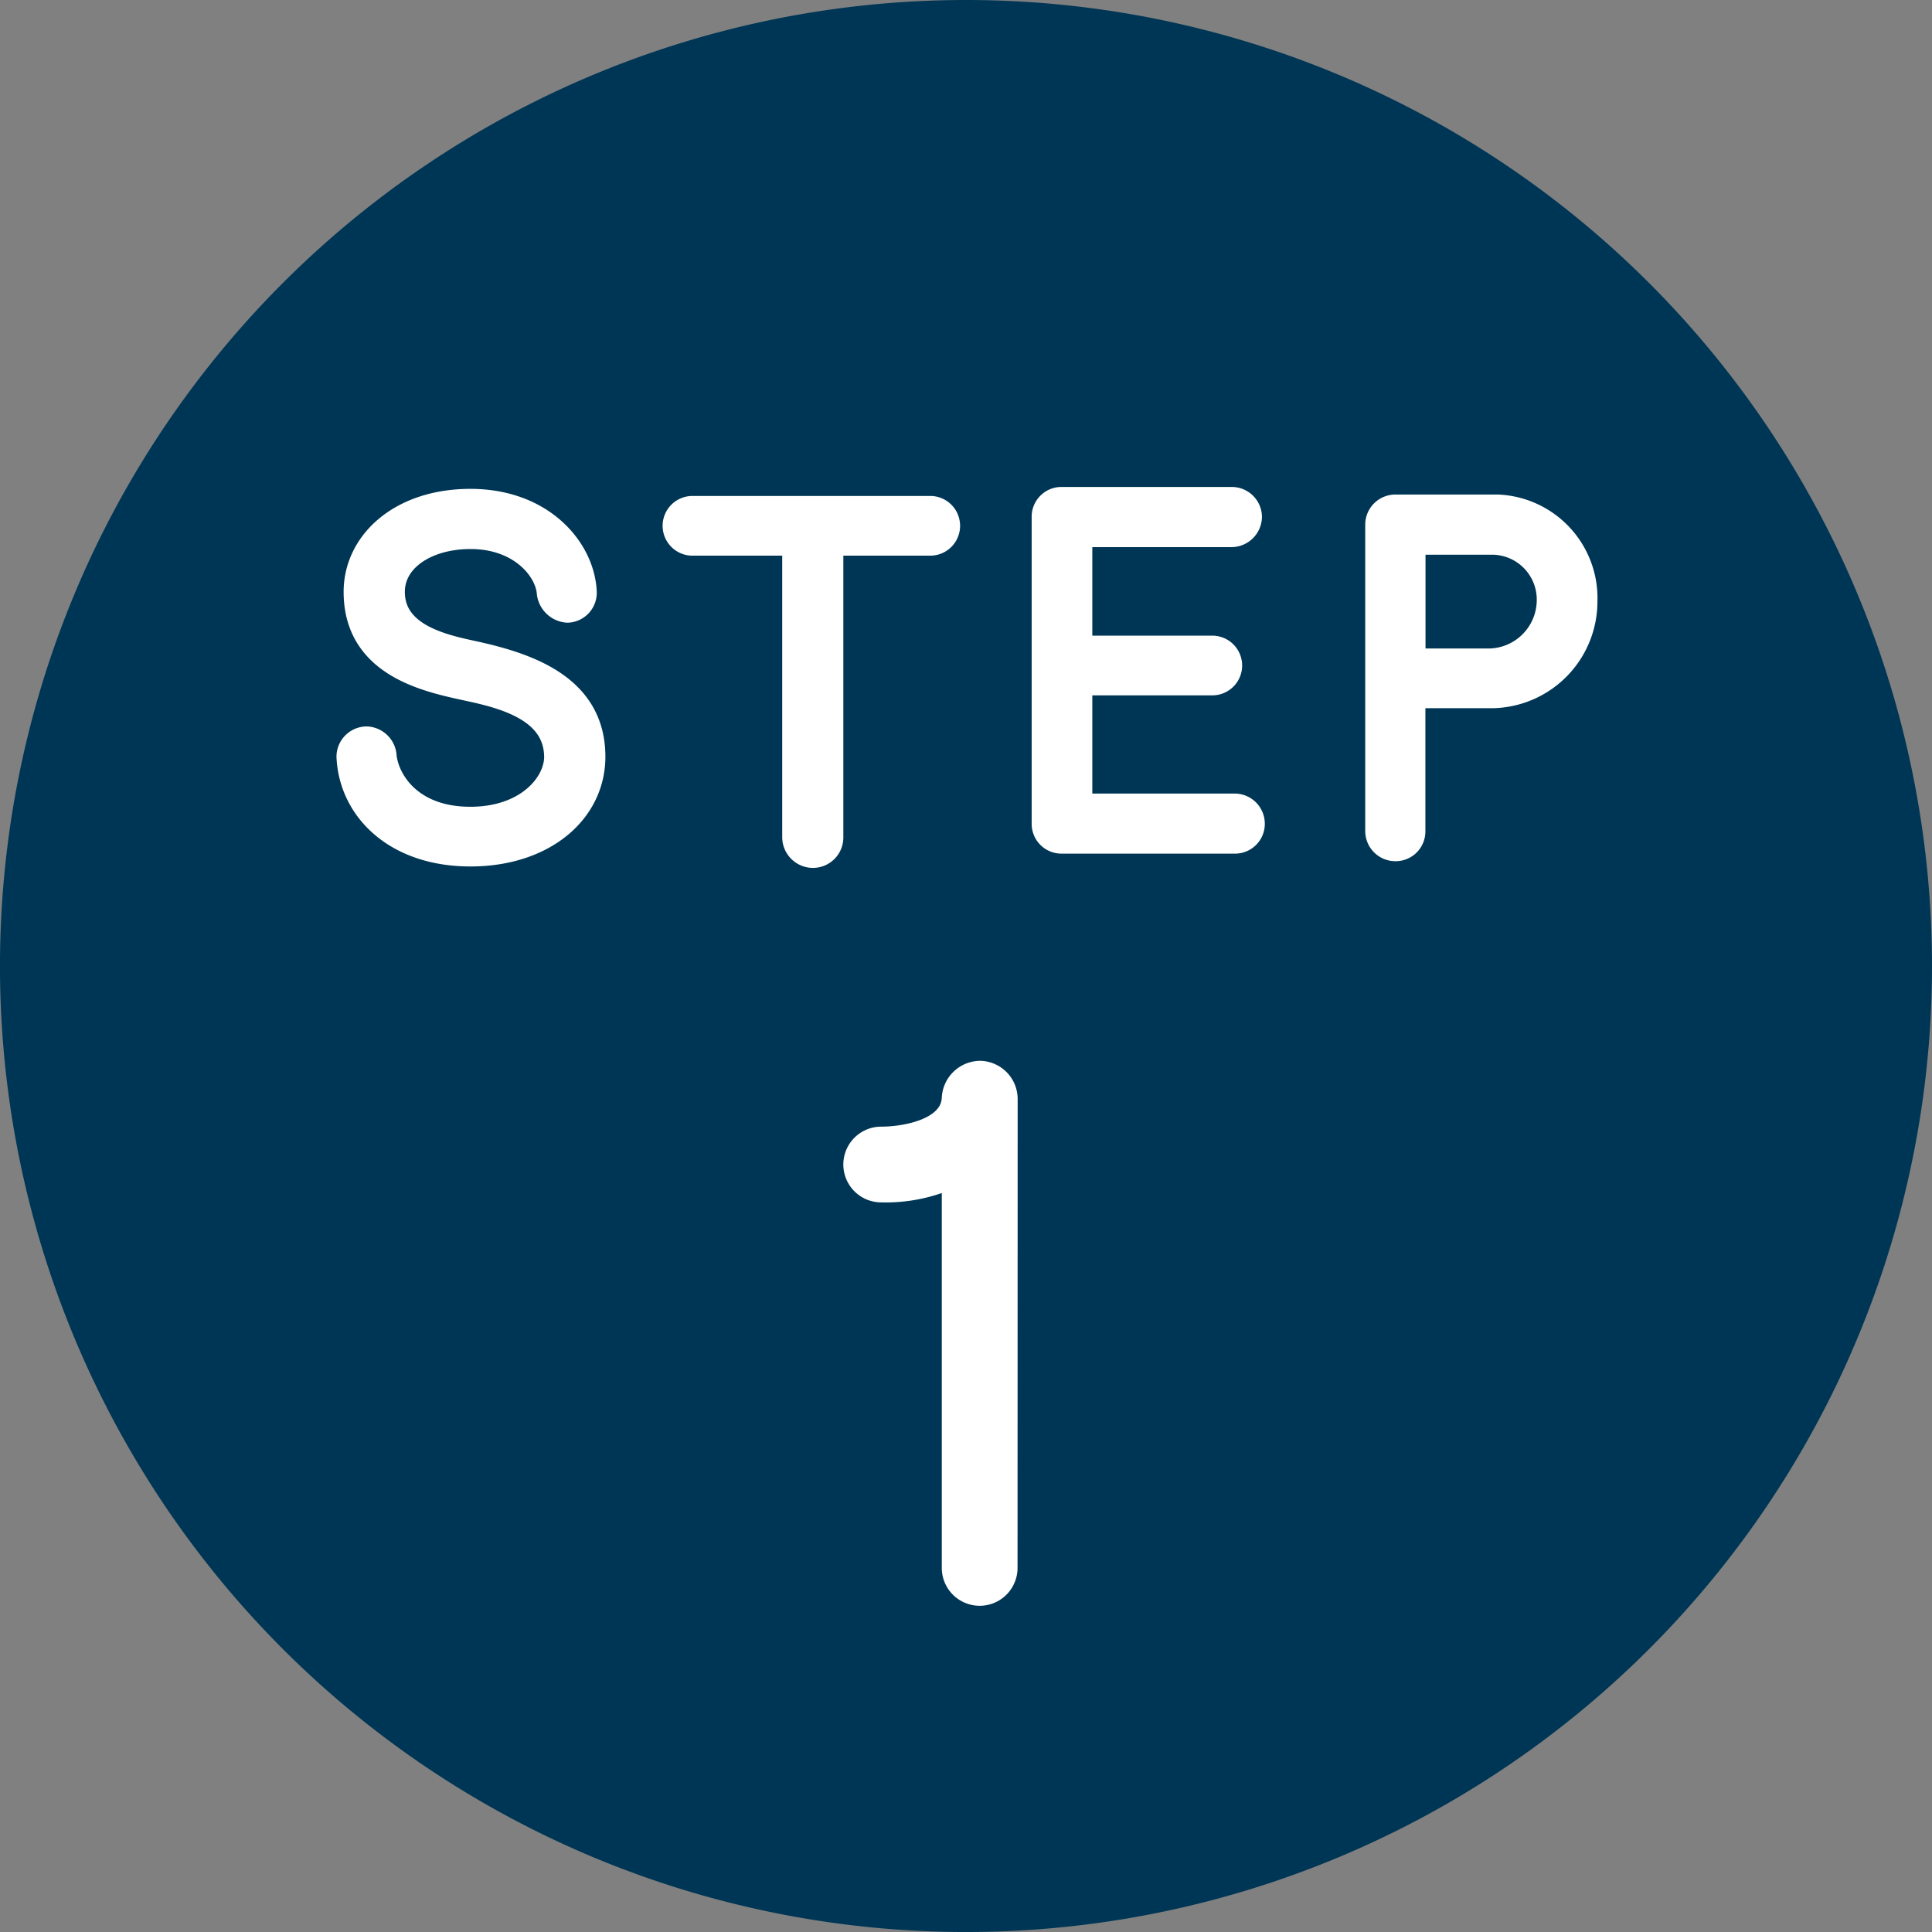 <svg xmlns="http://www.w3.org/2000/svg" xmlns:xlink="http://www.w3.org/1999/xlink" width="81.917" height="81.917" viewBox="0 0 81.917 81.917">
  <rect x="0" y="0" width="81.917" height="81.917" fill="#808080" stroke="none"/>
  <defs>
    <clipPath id="clip-path">
      <rect id="長方形_26" data-name="長方形 26" width="81.917" height="81.917" fill="none"/>
    </clipPath>
  </defs>
  <g id="STEP1" transform="translate(0 0)">
    <g id="グループ_30" data-name="グループ 30" transform="translate(0 0)" clip-path="url(#clip-path)">
      <path id="パス_132" data-name="パス 132" d="M81.917,40.959A40.959,40.959,0,1,1,40.958,0,40.959,40.959,0,0,1,81.917,40.959" transform="translate(0 0)" fill="#003655"/>
      <path id="パス_133" data-name="パス 133" d="M16.25,30.891c-3.163,0-5.037-1.894-5.138-4.111a.745.745,0,0,1,.745-.746.769.769,0,0,1,.726.746c.121,1.027,1.107,2.66,3.667,2.66,2.417,0,3.667-1.491,3.667-2.66-.021-1.975-2.136-2.558-3.748-2.9-1.652-.364-4.754-.947-4.754-4.091,0-2.076,1.874-3.828,4.836-3.828,3.042,0,4.736,2.035,4.816,3.828a.729.729,0,0,1-.7.766.824.824,0,0,1-.766-.766c-.1-.987-1.229-2.357-3.345-2.357-1.855,0-3.325.946-3.325,2.357,0,1.955,2.357,2.377,3.546,2.64,2.359.524,4.957,1.471,4.957,4.352,0,2.317-2.076,4.111-5.178,4.111" transform="translate(3.695 5.307)" fill="#fff"/>
      <path id="パス_134" data-name="パス 134" d="M16.25,30.891c-3.163,0-5.037-1.894-5.138-4.111a.745.745,0,0,1,.745-.746.769.769,0,0,1,.726.746c.121,1.027,1.107,2.66,3.667,2.66,2.417,0,3.667-1.491,3.667-2.66-.021-1.975-2.136-2.558-3.748-2.9-1.652-.364-4.754-.947-4.754-4.091,0-2.076,1.874-3.828,4.836-3.828,3.042,0,4.736,2.035,4.816,3.828a.729.729,0,0,1-.7.766.824.824,0,0,1-.766-.766c-.1-.987-1.229-2.357-3.345-2.357-1.855,0-3.325.946-3.325,2.357,0,1.955,2.357,2.377,3.546,2.64,2.359.524,4.957,1.471,4.957,4.352C21.429,29.1,19.353,30.891,16.25,30.891Z" transform="translate(3.695 5.307)" fill="none" stroke="#fff" stroke-miterlimit="10" stroke-width="1.08"/>
      <path id="パス_135" data-name="パス 135" d="M32.33,17.638H28.079V30.111a.75.75,0,0,1-.746.766.765.765,0,0,1-.766-.766V17.638H22.195a.726.726,0,0,1,0-1.451H32.33a.726.726,0,0,1,0,1.451" transform="translate(7.139 5.382)" fill="#fff"/>
      <path id="パス_136" data-name="パス 136" d="M32.33,17.638H28.079V30.111a.75.75,0,0,1-.746.766.765.765,0,0,1-.766-.766V17.638H22.195a.726.726,0,0,1,0-1.451H32.33a.726.726,0,0,1,0,1.451Z" transform="translate(7.139 5.382)" fill="none" stroke="#fff" stroke-miterlimit="10" stroke-width="1.08"/>
      <path id="パス_137" data-name="パス 137" d="M41.312,30.367H33.957a.722.722,0,0,1-.725-.725V16.625a.721.721,0,0,1,.725-.725h7.214a.739.739,0,0,1,.745.725.758.758,0,0,1-.745.746H34.723v4.834h5.6a.726.726,0,1,1,0,1.451h-5.6V28.9h6.589a.74.74,0,0,1,.725.746.722.722,0,0,1-.725.725" transform="translate(11.051 5.287)" fill="#fff"/>
      <path id="パス_138" data-name="パス 138" d="M41.312,30.367H33.957a.722.722,0,0,1-.725-.725V16.625a.721.721,0,0,1,.725-.725h7.214a.739.739,0,0,1,.745.725.758.758,0,0,1-.745.746H34.723v4.834h5.6a.726.726,0,1,1,0,1.451h-5.6V28.9h6.589a.74.74,0,0,1,.725.746A.722.722,0,0,1,41.312,30.367Z" transform="translate(11.051 5.287)" fill="none" stroke="#fff" stroke-miterlimit="10" stroke-width="1.08"/>
      <path id="パス_139" data-name="パス 139" d="M48.743,24.12H45.317v5.763a.722.722,0,0,1-.726.725.739.739,0,0,1-.745-.725V16.866a.739.739,0,0,1,.745-.725h4.332a3.855,3.855,0,0,1,3.688,3.99,3.985,3.985,0,0,1-3.868,3.99m-.021-6.508h-3.4v5.057H48.6a2.6,2.6,0,0,0,2.518-2.538,2.445,2.445,0,0,0-2.4-2.518" transform="translate(14.58 5.367)" fill="#fff"/>
      <path id="パス_140" data-name="パス 140" d="M48.743,24.12H45.317v5.763a.722.722,0,0,1-.726.725.739.739,0,0,1-.745-.725V16.866a.739.739,0,0,1,.745-.725h4.332a3.855,3.855,0,0,1,3.688,3.99A3.985,3.985,0,0,1,48.743,24.12Zm-.021-6.508h-3.4v5.057H48.6a2.6,2.6,0,0,0,2.518-2.538A2.445,2.445,0,0,0,48.722,17.612Z" transform="translate(14.58 5.367)" fill="none" stroke="#fff" stroke-miterlimit="10" stroke-width="1.08"/>
      <path id="パス_141" data-name="パス 141" d="M33.546,55.12a1.066,1.066,0,0,1-2.132,0v-16.7a6.722,6.722,0,0,1-3.109.662,1.065,1.065,0,0,1,0-2.131c1.037,0,3.051-.345,3.109-1.756a1.1,1.1,0,0,1,1.1-1.035,1.082,1.082,0,0,1,1.037,1.093Z" transform="translate(9.058 11.359)" fill="#fff"/>
      <path id="パス_142" data-name="パス 142" d="M33.546,55.12a1.066,1.066,0,0,1-2.132,0v-16.7a6.722,6.722,0,0,1-3.109.662,1.065,1.065,0,0,1,0-2.131c1.037,0,3.051-.345,3.109-1.756a1.1,1.1,0,0,1,1.1-1.035,1.082,1.082,0,0,1,1.037,1.093Z" transform="translate(9.058 11.359)" fill="none" stroke="#fff" stroke-miterlimit="10" stroke-width="1.08"/>
    </g>
  </g>
</svg>
